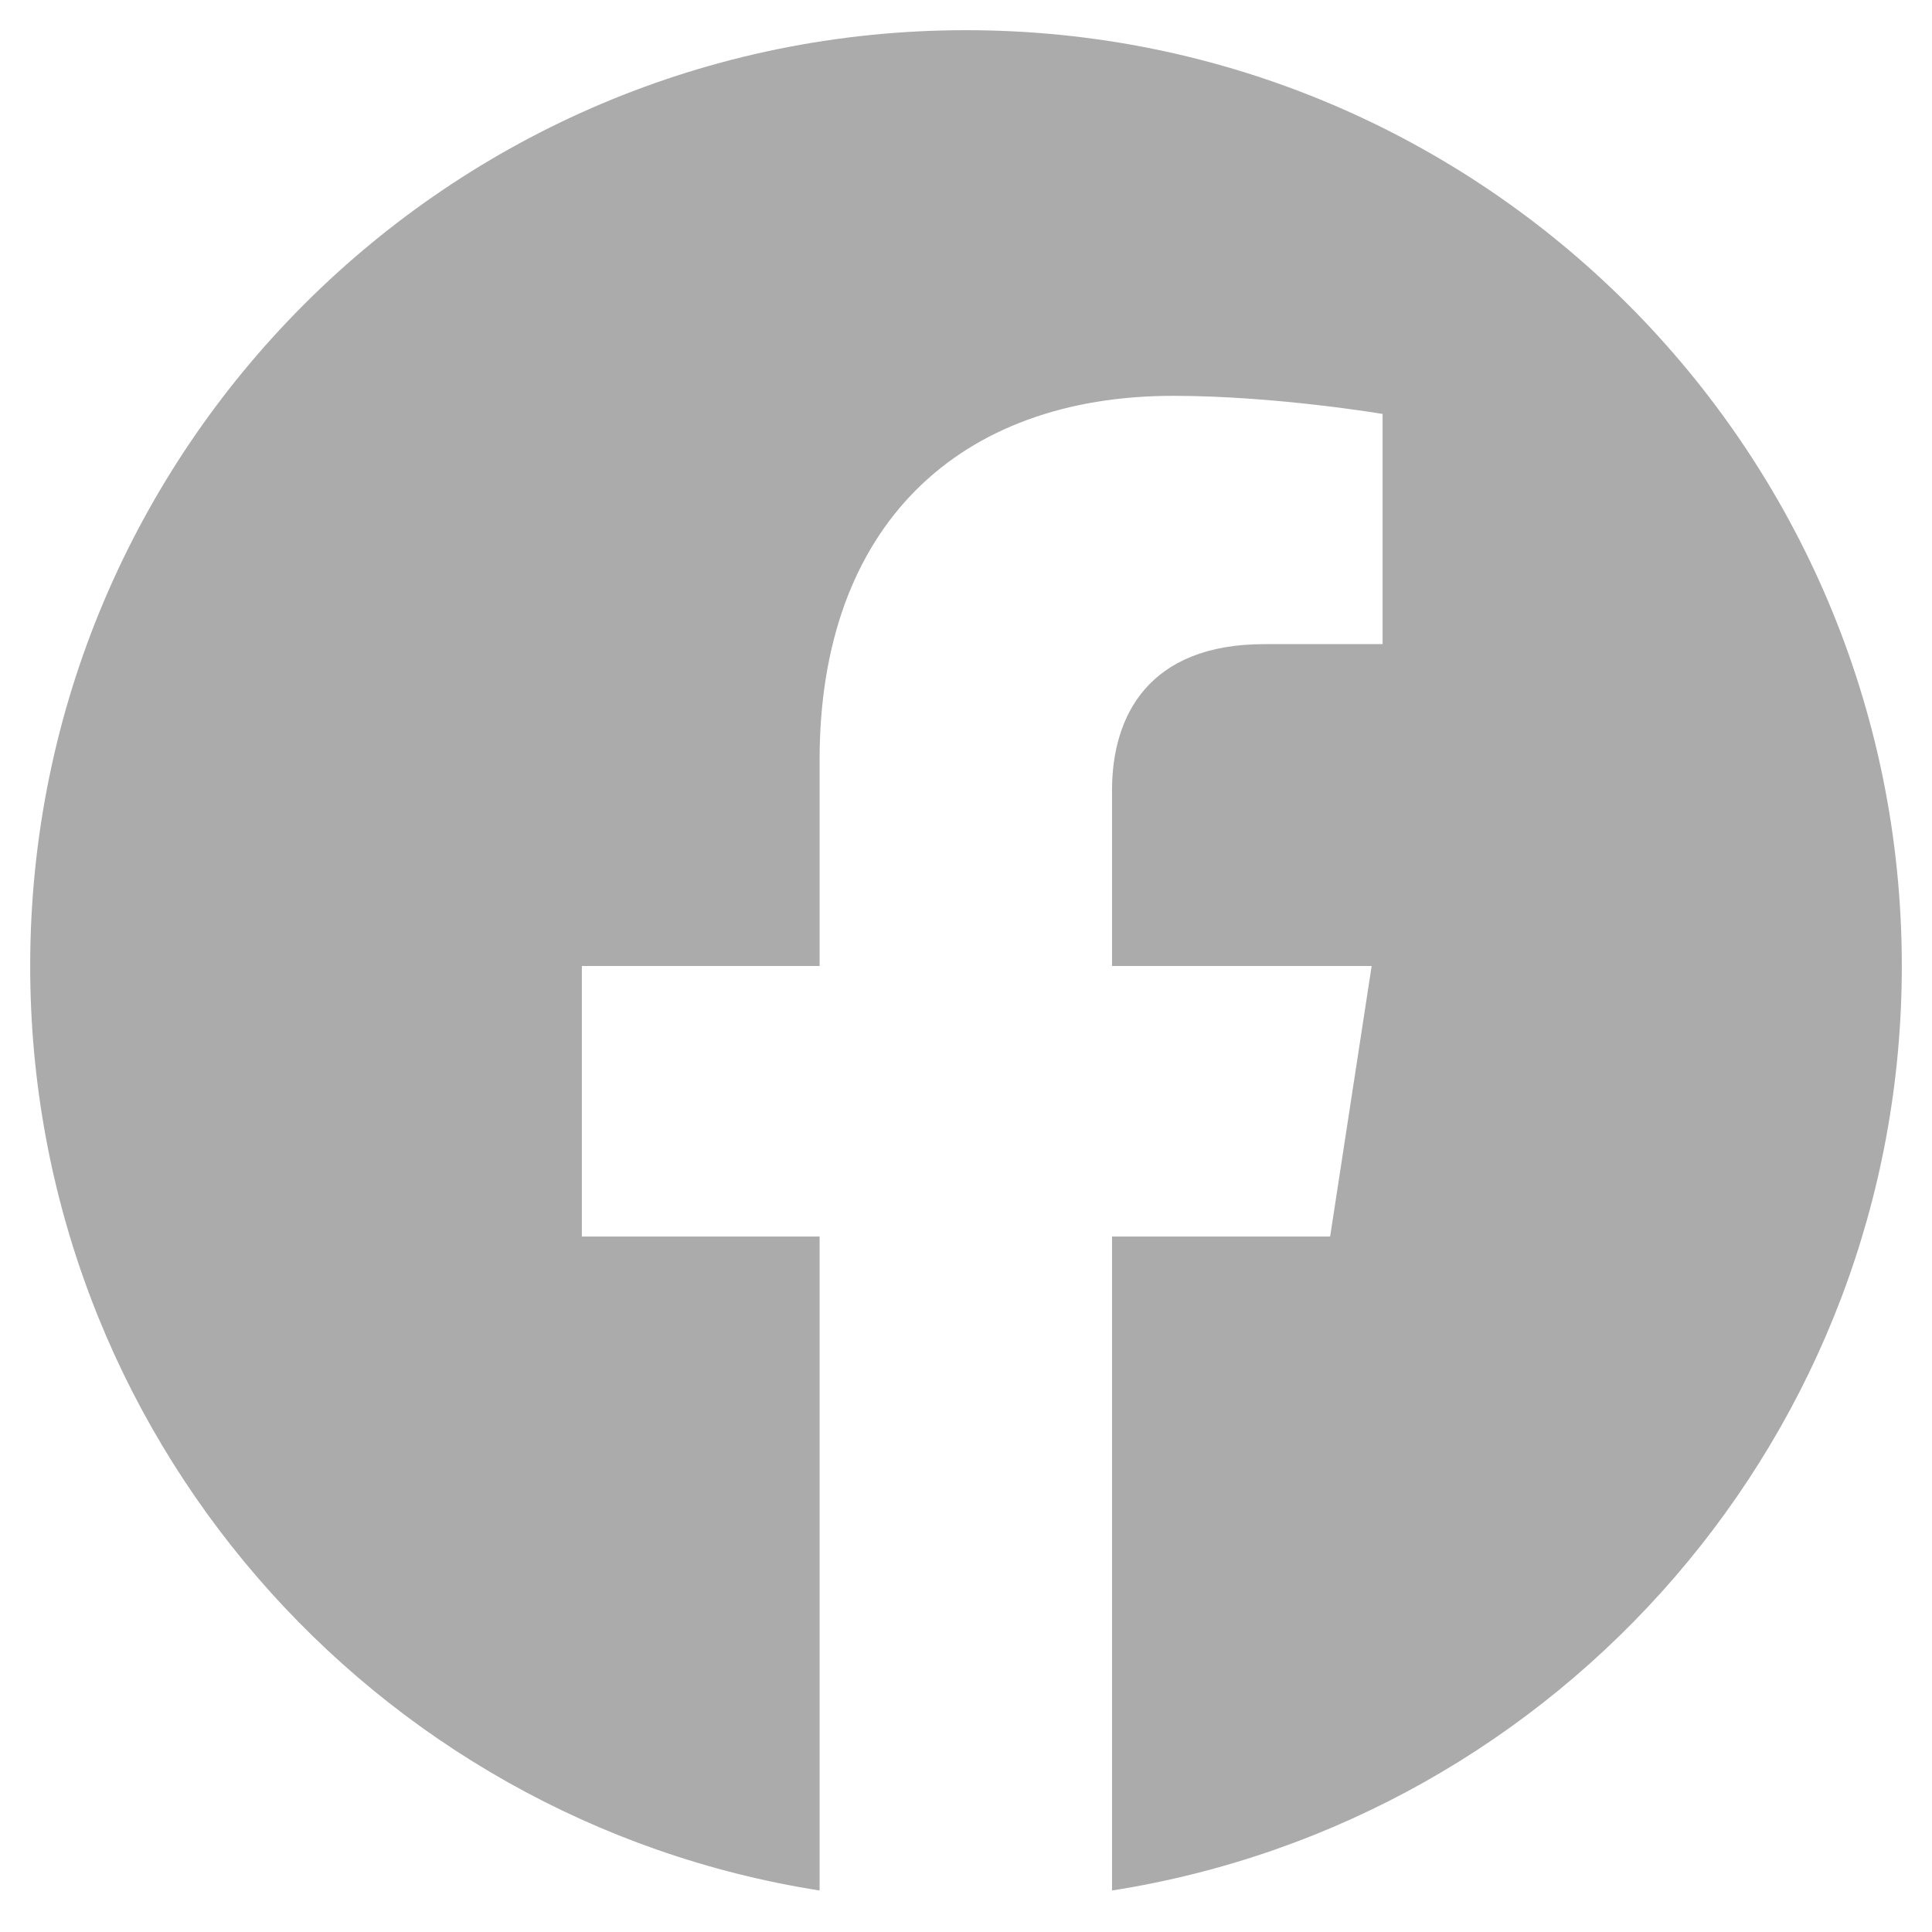 <svg xmlns="http://www.w3.org/2000/svg" viewBox="0 0 512 512"><path fill="#ababab" d="M504 256C504 119 393 8 256 8S8 119 8 256c0 123.8 90.7 226.4 209.2 245V327.7h-63V256h63v-54.6c0-62.2 37-96.5 93.7-96.5 27.1 0 55.5 4.8 55.5 4.8v61h-31.3c-30.8 0-40.4 19.1-40.4 38.7V256h68.8l-11 71.7h-57.8V501C413.3 482.4 504 379.8 504 256z"/></svg>